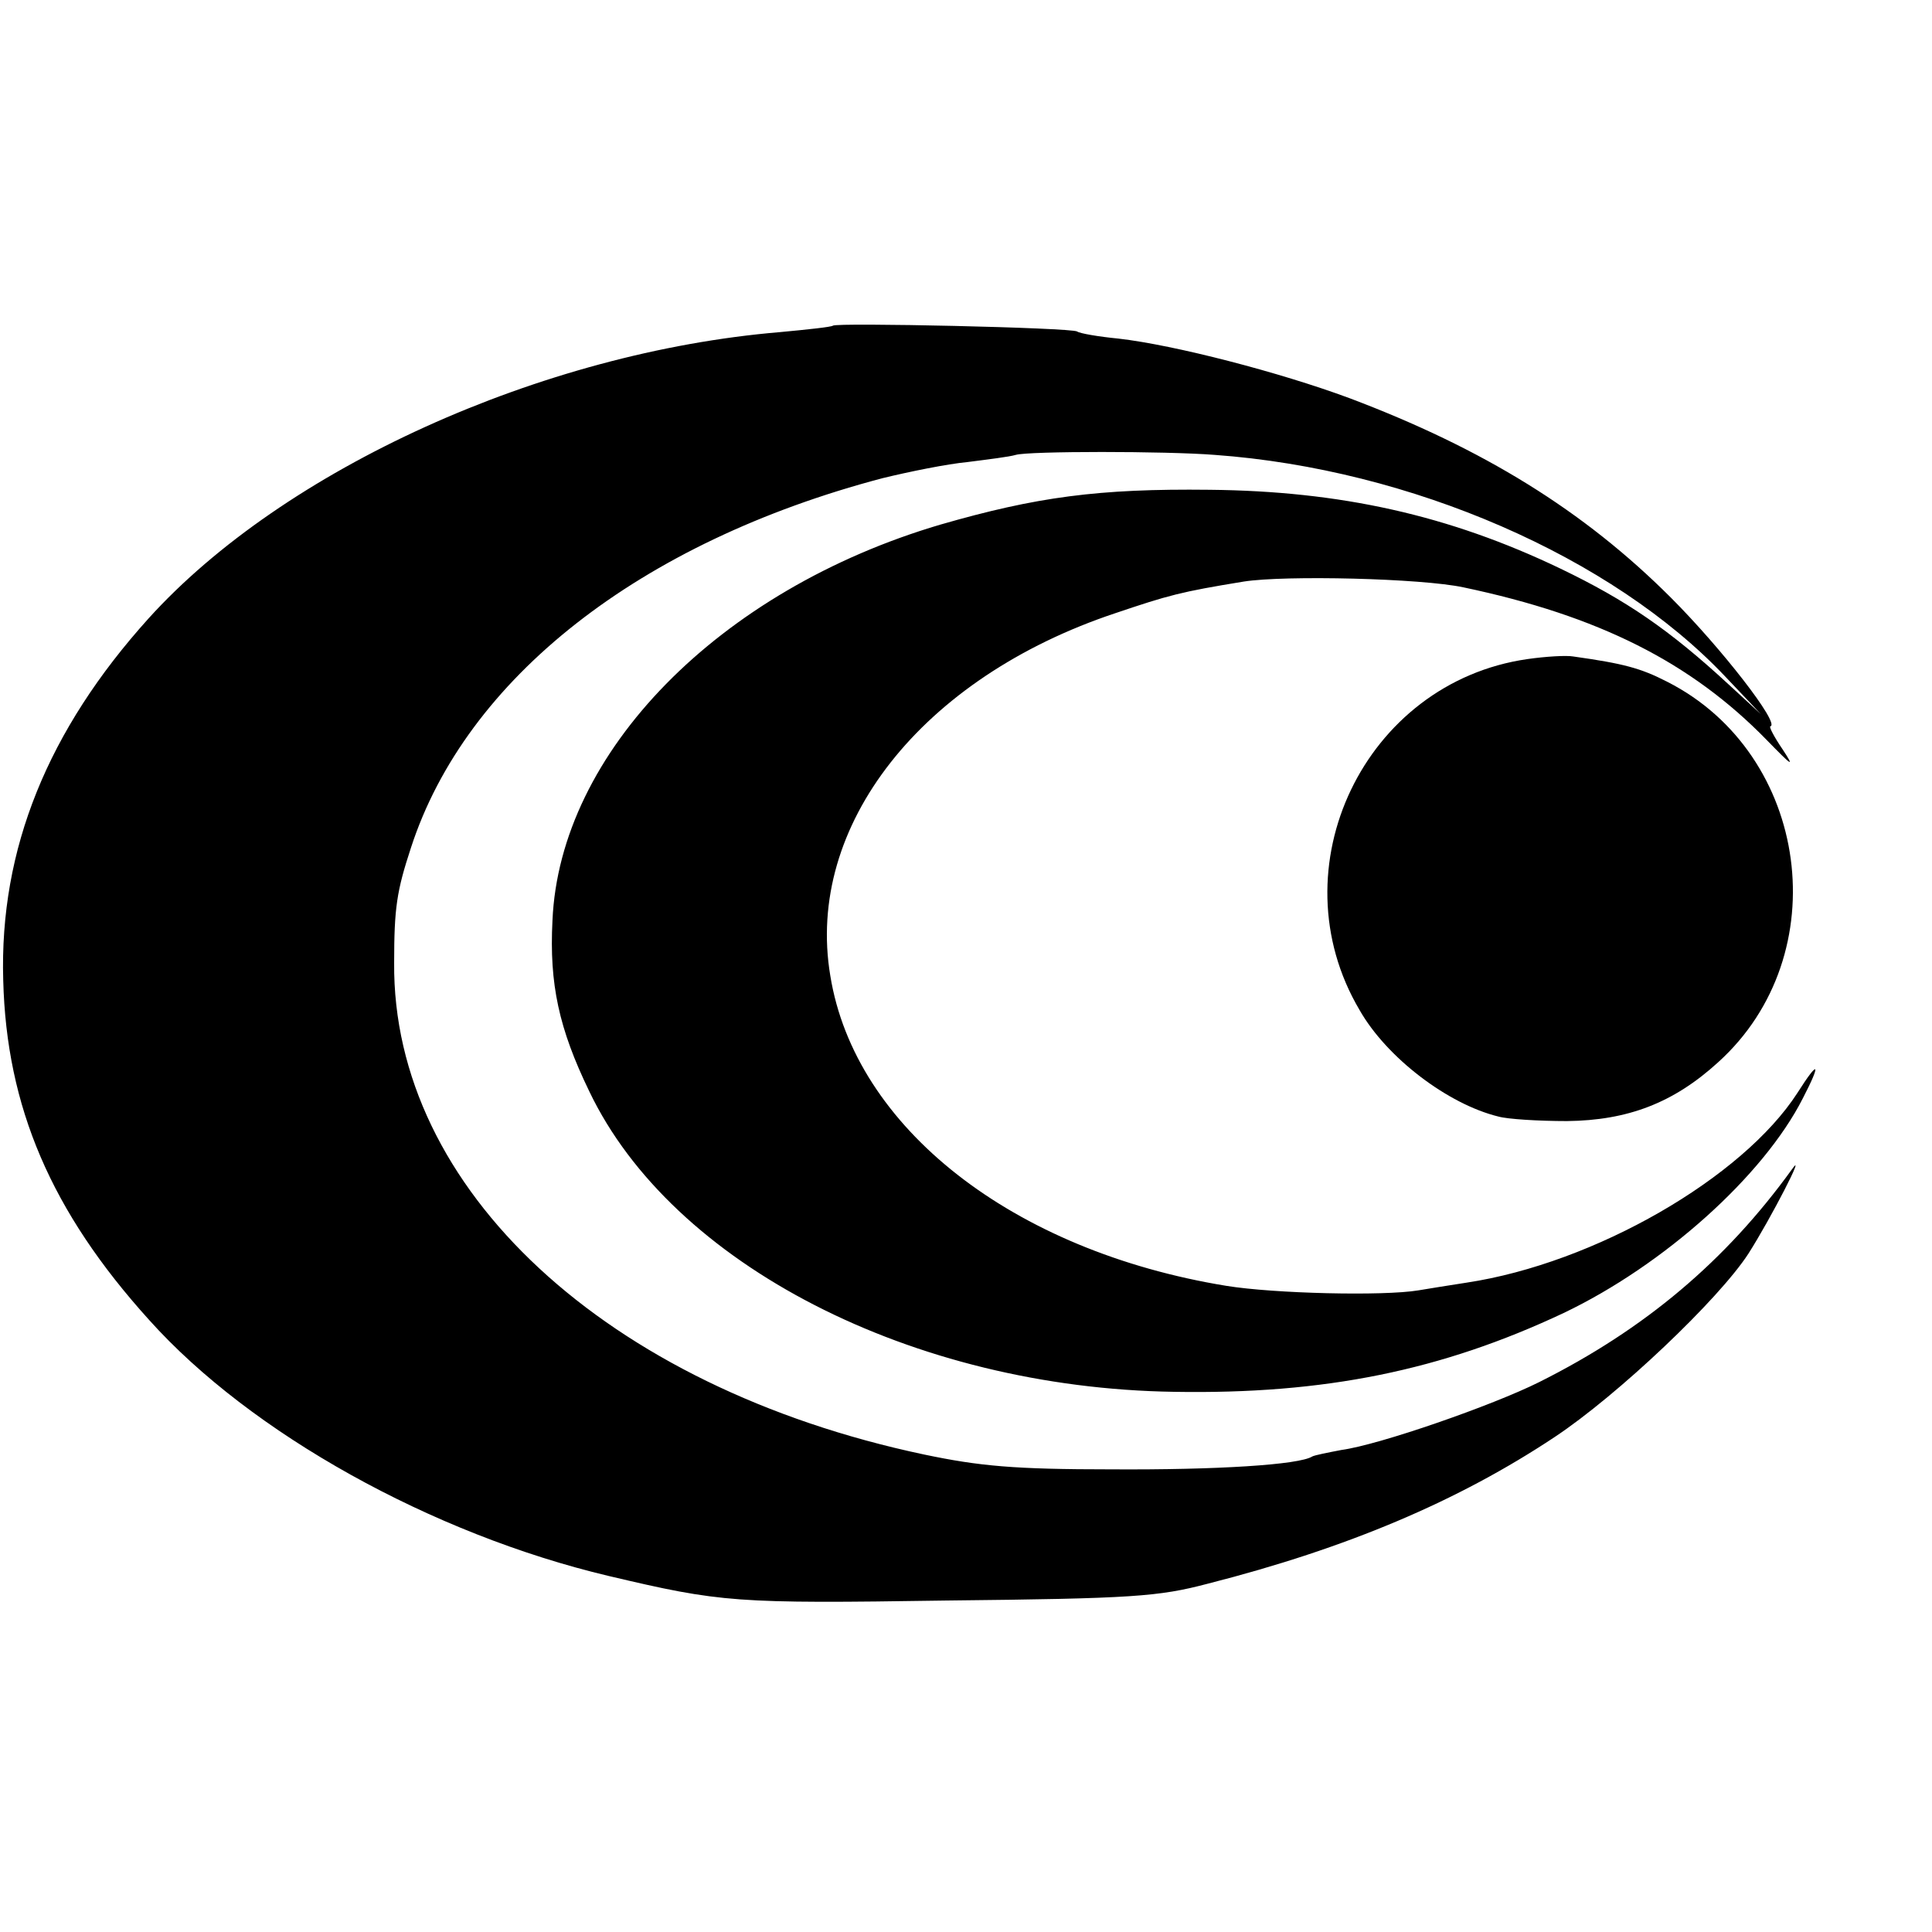 <?xml version="1.0" standalone="no"?>
<!DOCTYPE svg PUBLIC "-//W3C//DTD SVG 20010904//EN"
 "http://www.w3.org/TR/2001/REC-SVG-20010904/DTD/svg10.dtd">
<svg version="1.0" xmlns="http://www.w3.org/2000/svg"
 width="299pt" height="299pt" viewBox="0 0 299 299"
 preserveAspectRatio="xMidYMid meet">
<g transform="translate(0,299) scale(0.1,-0.1)"
fill="#000000" stroke="none">
<path d="M1289 2486 c-2 -2 -39 -6 -82 -10 -369 -31 -768 -212 -977 -443 -156
-173 -231 -357 -225 -560 5 -196 74 -358 226 -526 157 -175 437 -331 711 -396
174 -41 195 -43 523 -38 288 3 328 6 404 26 216 55 388 128 537 227 98 65 254
213 300 284 35 55 91 164 67 130 -102 -141 -227 -247 -391 -329 -72 -36 -247
-97 -306 -105 -21 -4 -41 -8 -45 -10 -20 -13 -148 -21 -311 -20 -151 0 -204 5
-290 23 -492 104 -823 411 -820 761 0 85 4 111 26 178 85 262 354 473 730 572
41 10 100 22 132 25 31 4 64 8 74 11 20 6 232 6 308 0 304 -22 615 -158 790
-343 l55 -58 -50 46 c-91 84 -158 130 -260 179 -173 83 -341 120 -543 122
-172 2 -268 -11 -417 -54 -342 -101 -589 -352 -600 -613 -5 -98 10 -167 57
-264 128 -268 500 -459 905 -465 233 -4 414 33 603 122 155 74 309 212 370
332 29 56 25 61 -8 9 -85 -132 -314 -264 -512 -294 -25 -4 -58 -9 -75 -12 -54
-9 -223 -5 -297 7 -331 54 -575 245 -613 480 -39 232 141 461 441 561 83 28
101 33 199 49 64 10 275 5 340 -9 209 -44 352 -116 469 -236 40 -41 44 -44 25
-15 -13 19 -22 36 -19 36 15 4 -76 121 -154 199 -135 135 -291 231 -498 309
-108 40 -270 82 -357 92 -31 3 -60 8 -64 11 -9 6 -373 14 -378 9z"/>
<path d="M2364 1970 c-252 -36 -390 -323 -260 -543 42 -74 137 -146 215 -165
14 -4 62 -7 106 -7 94 1 165 28 234 91 184 166 142 477 -79 589 -41 21 -67 28
-145 39 -11 2 -43 0 -71 -4z"/>
</g>
</svg>
